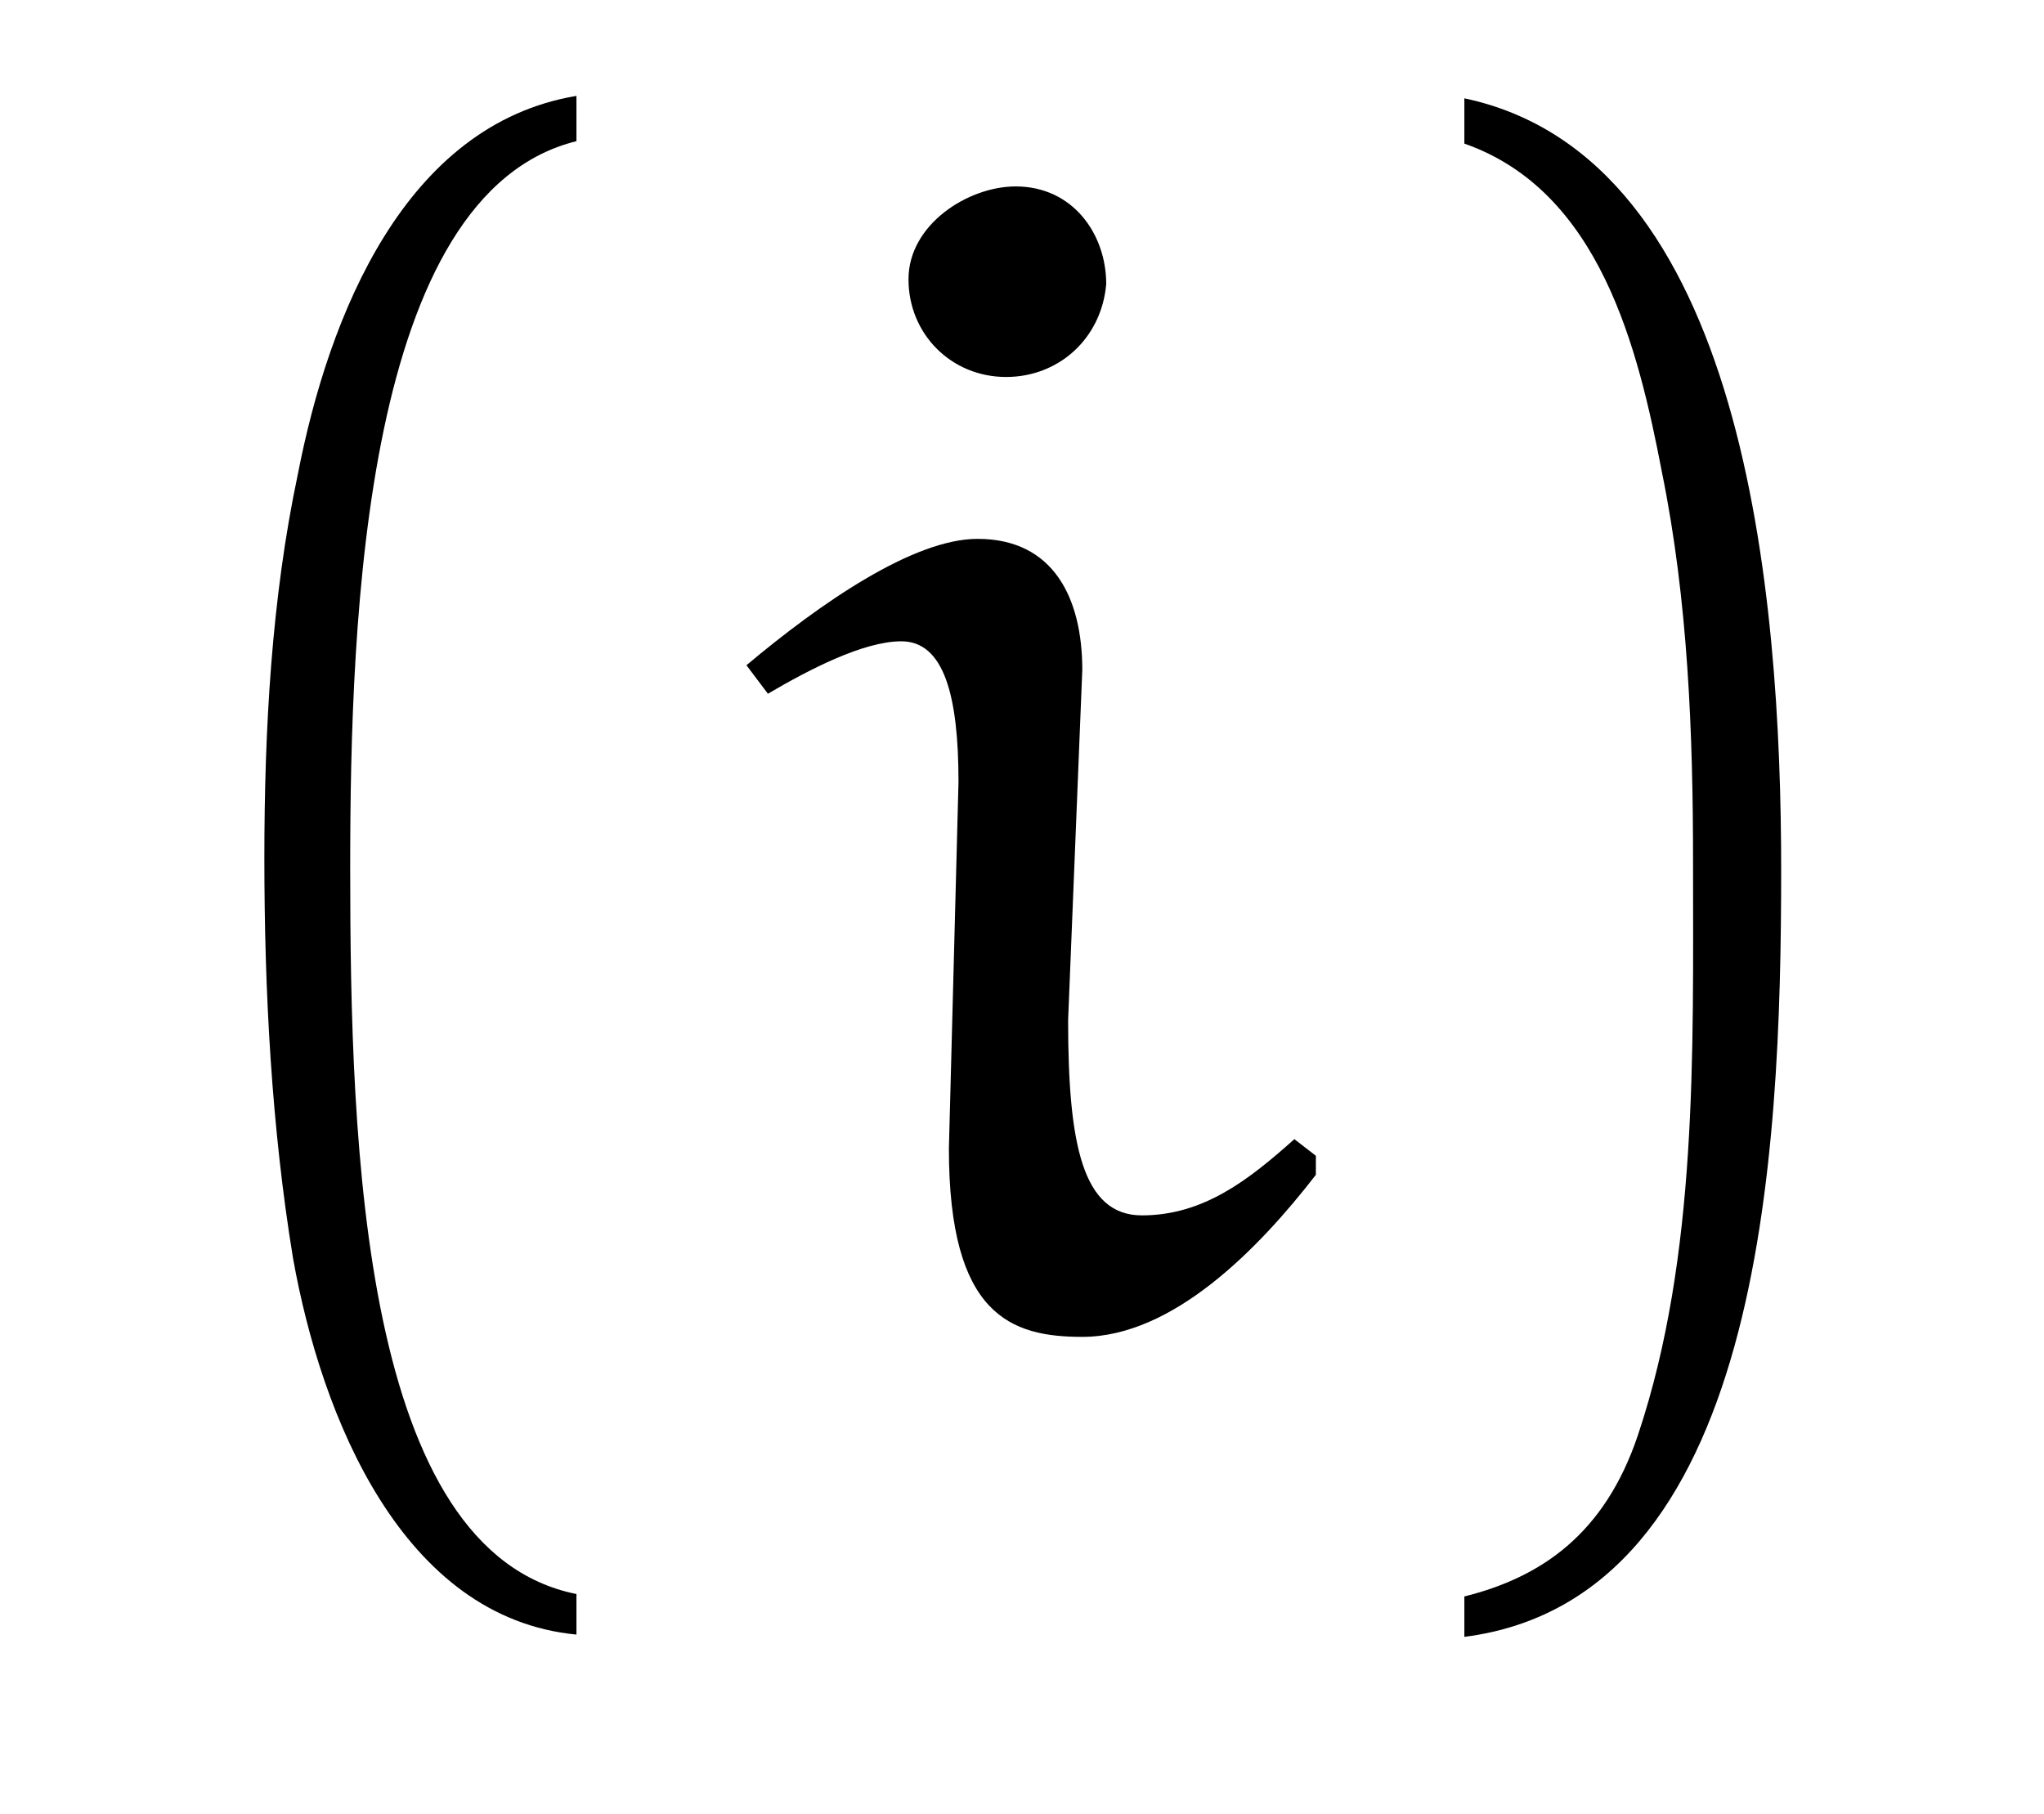 <?xml version="1.0" encoding="UTF-8"?>
<svg xmlns="http://www.w3.org/2000/svg" xmlns:xlink="http://www.w3.org/1999/xlink" viewBox="0 0 13.407 11.901" version="1.2">
<defs>
<g>
<symbol overflow="visible" id="glyph0-0">
<path style="stroke:none;" d=""/>
</symbol>
<symbol overflow="visible" id="glyph0-1">
<path style="stroke:none;" d="M 3.281 1.781 C 1.875 1.5 1.797 -1.141 1.797 -2.984 C 1.797 -4.641 1.891 -7.406 3.281 -7.75 L 3.281 -8.047 C 2.156 -7.859 1.656 -6.609 1.453 -5.562 C 1.281 -4.75 1.234 -3.891 1.234 -3.047 C 1.234 -2.172 1.281 -1.281 1.422 -0.422 C 1.609 0.625 2.141 1.938 3.281 2.047 Z M 3.281 1.781 "/>
</symbol>
<symbol overflow="visible" id="glyph0-2">
<path style="stroke:none;" d="M 0.938 -7.734 C 1.828 -7.422 2.078 -6.391 2.234 -5.578 C 2.406 -4.734 2.438 -3.859 2.438 -3.016 C 2.438 -1.766 2.469 -0.438 2.078 0.734 C 1.859 1.391 1.438 1.672 0.938 1.797 L 0.938 2.062 C 2.891 1.812 3.016 -1.094 3.016 -2.969 C 3.016 -4.781 2.781 -7.641 0.938 -8.031 Z M 0.938 -7.734 "/>
</symbol>
<symbol overflow="visible" id="glyph1-0">
<path style="stroke:none;" d=""/>
</symbol>
<symbol overflow="visible" id="glyph1-1">
<path style="stroke:none;" d="M 2.359 -4.281 C 2.359 -4.75 2.172 -5.141 1.672 -5.141 C 1.25 -5.141 0.641 -4.719 0.156 -4.312 L 0.297 -4.125 C 0.562 -4.281 0.922 -4.469 1.172 -4.469 C 1.453 -4.469 1.547 -4.109 1.547 -3.547 L 1.484 -1.141 C 1.484 -0.047 1.891 0.094 2.359 0.094 C 2.953 0.094 3.516 -0.484 3.891 -0.969 L 3.891 -1.094 L 3.75 -1.203 C 3.453 -0.938 3.156 -0.703 2.75 -0.703 C 2.359 -0.703 2.266 -1.172 2.266 -1.984 Z M 2.516 -6.812 C 2.516 -7.141 2.297 -7.453 1.922 -7.453 C 1.609 -7.453 1.219 -7.203 1.219 -6.844 C 1.219 -6.484 1.5 -6.203 1.859 -6.203 C 2.203 -6.203 2.484 -6.453 2.516 -6.812 Z M 2.516 -6.812 "/>
</symbol>
</g>
</defs>
<g id="surface1">
<g style="fill:rgb(0%,0%,0%);fill-opacity:1;">
  <use xlink:href="#glyph0-1" x="0.5" y="8.676"/>
</g>
<g style="fill:rgb(0%,0%,0%);fill-opacity:1;">
  <use xlink:href="#glyph1-1" x="4.74" y="8.676"/>
</g>
<g style="fill:rgb(0%,0%,0%);fill-opacity:1;">
  <use xlink:href="#glyph0-2" x="8.667" y="8.676"/>
</g>
</g>
</svg>
